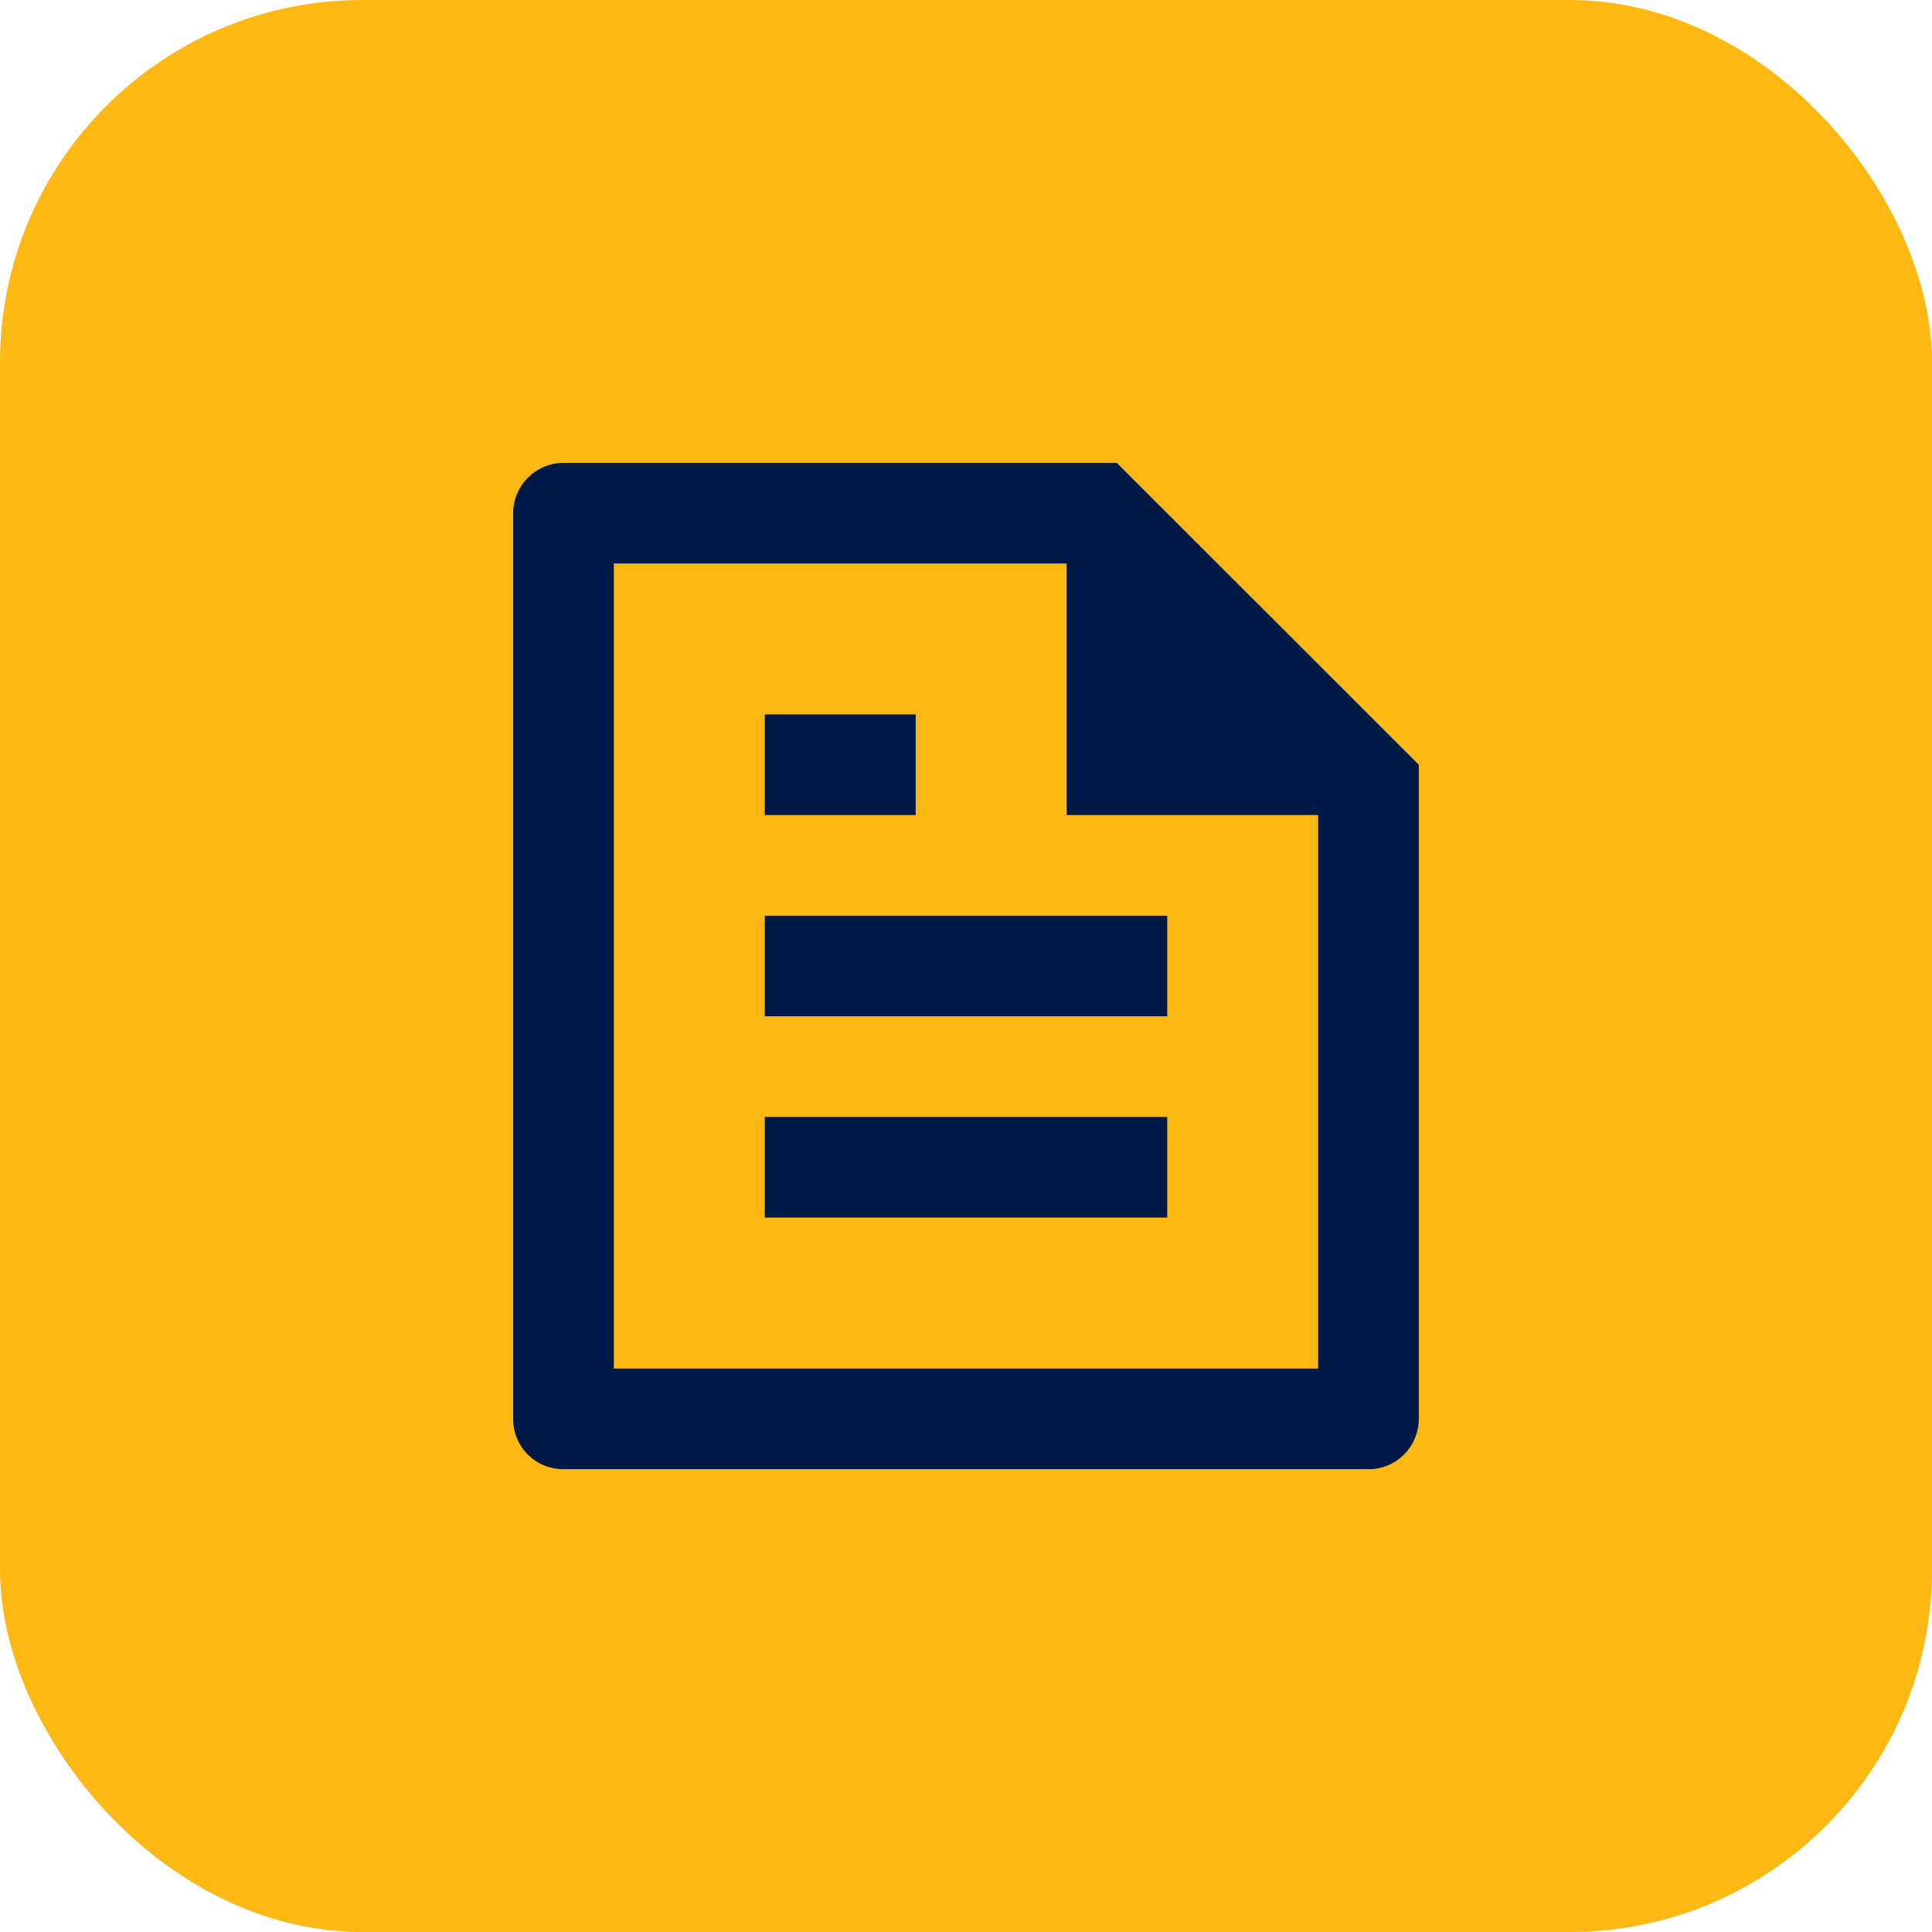 <svg xmlns="http://www.w3.org/2000/svg" fill="none" viewBox="0 0 32 32">
  <rect width="32" height="32" fill="#FDB813" rx="6"/>
  <path fill="#001947" d="M23.5 12.667v10.827c0 .465-.37.84-.828.84H9.328a.827.827 0 0 1-.828-.827V8.493c0-.447.374-.826.835-.826h9.162l5.003 5Zm-1.667.833h-4.166V9.333h-7.5v13.334h11.666V13.5Zm-9.166-1.667h2.5V13.5h-2.5v-1.667Zm0 3.334h6.666v1.666h-6.666v-1.666Zm0 3.333h6.666v1.667h-6.666V18.5Z"/>
</svg>
